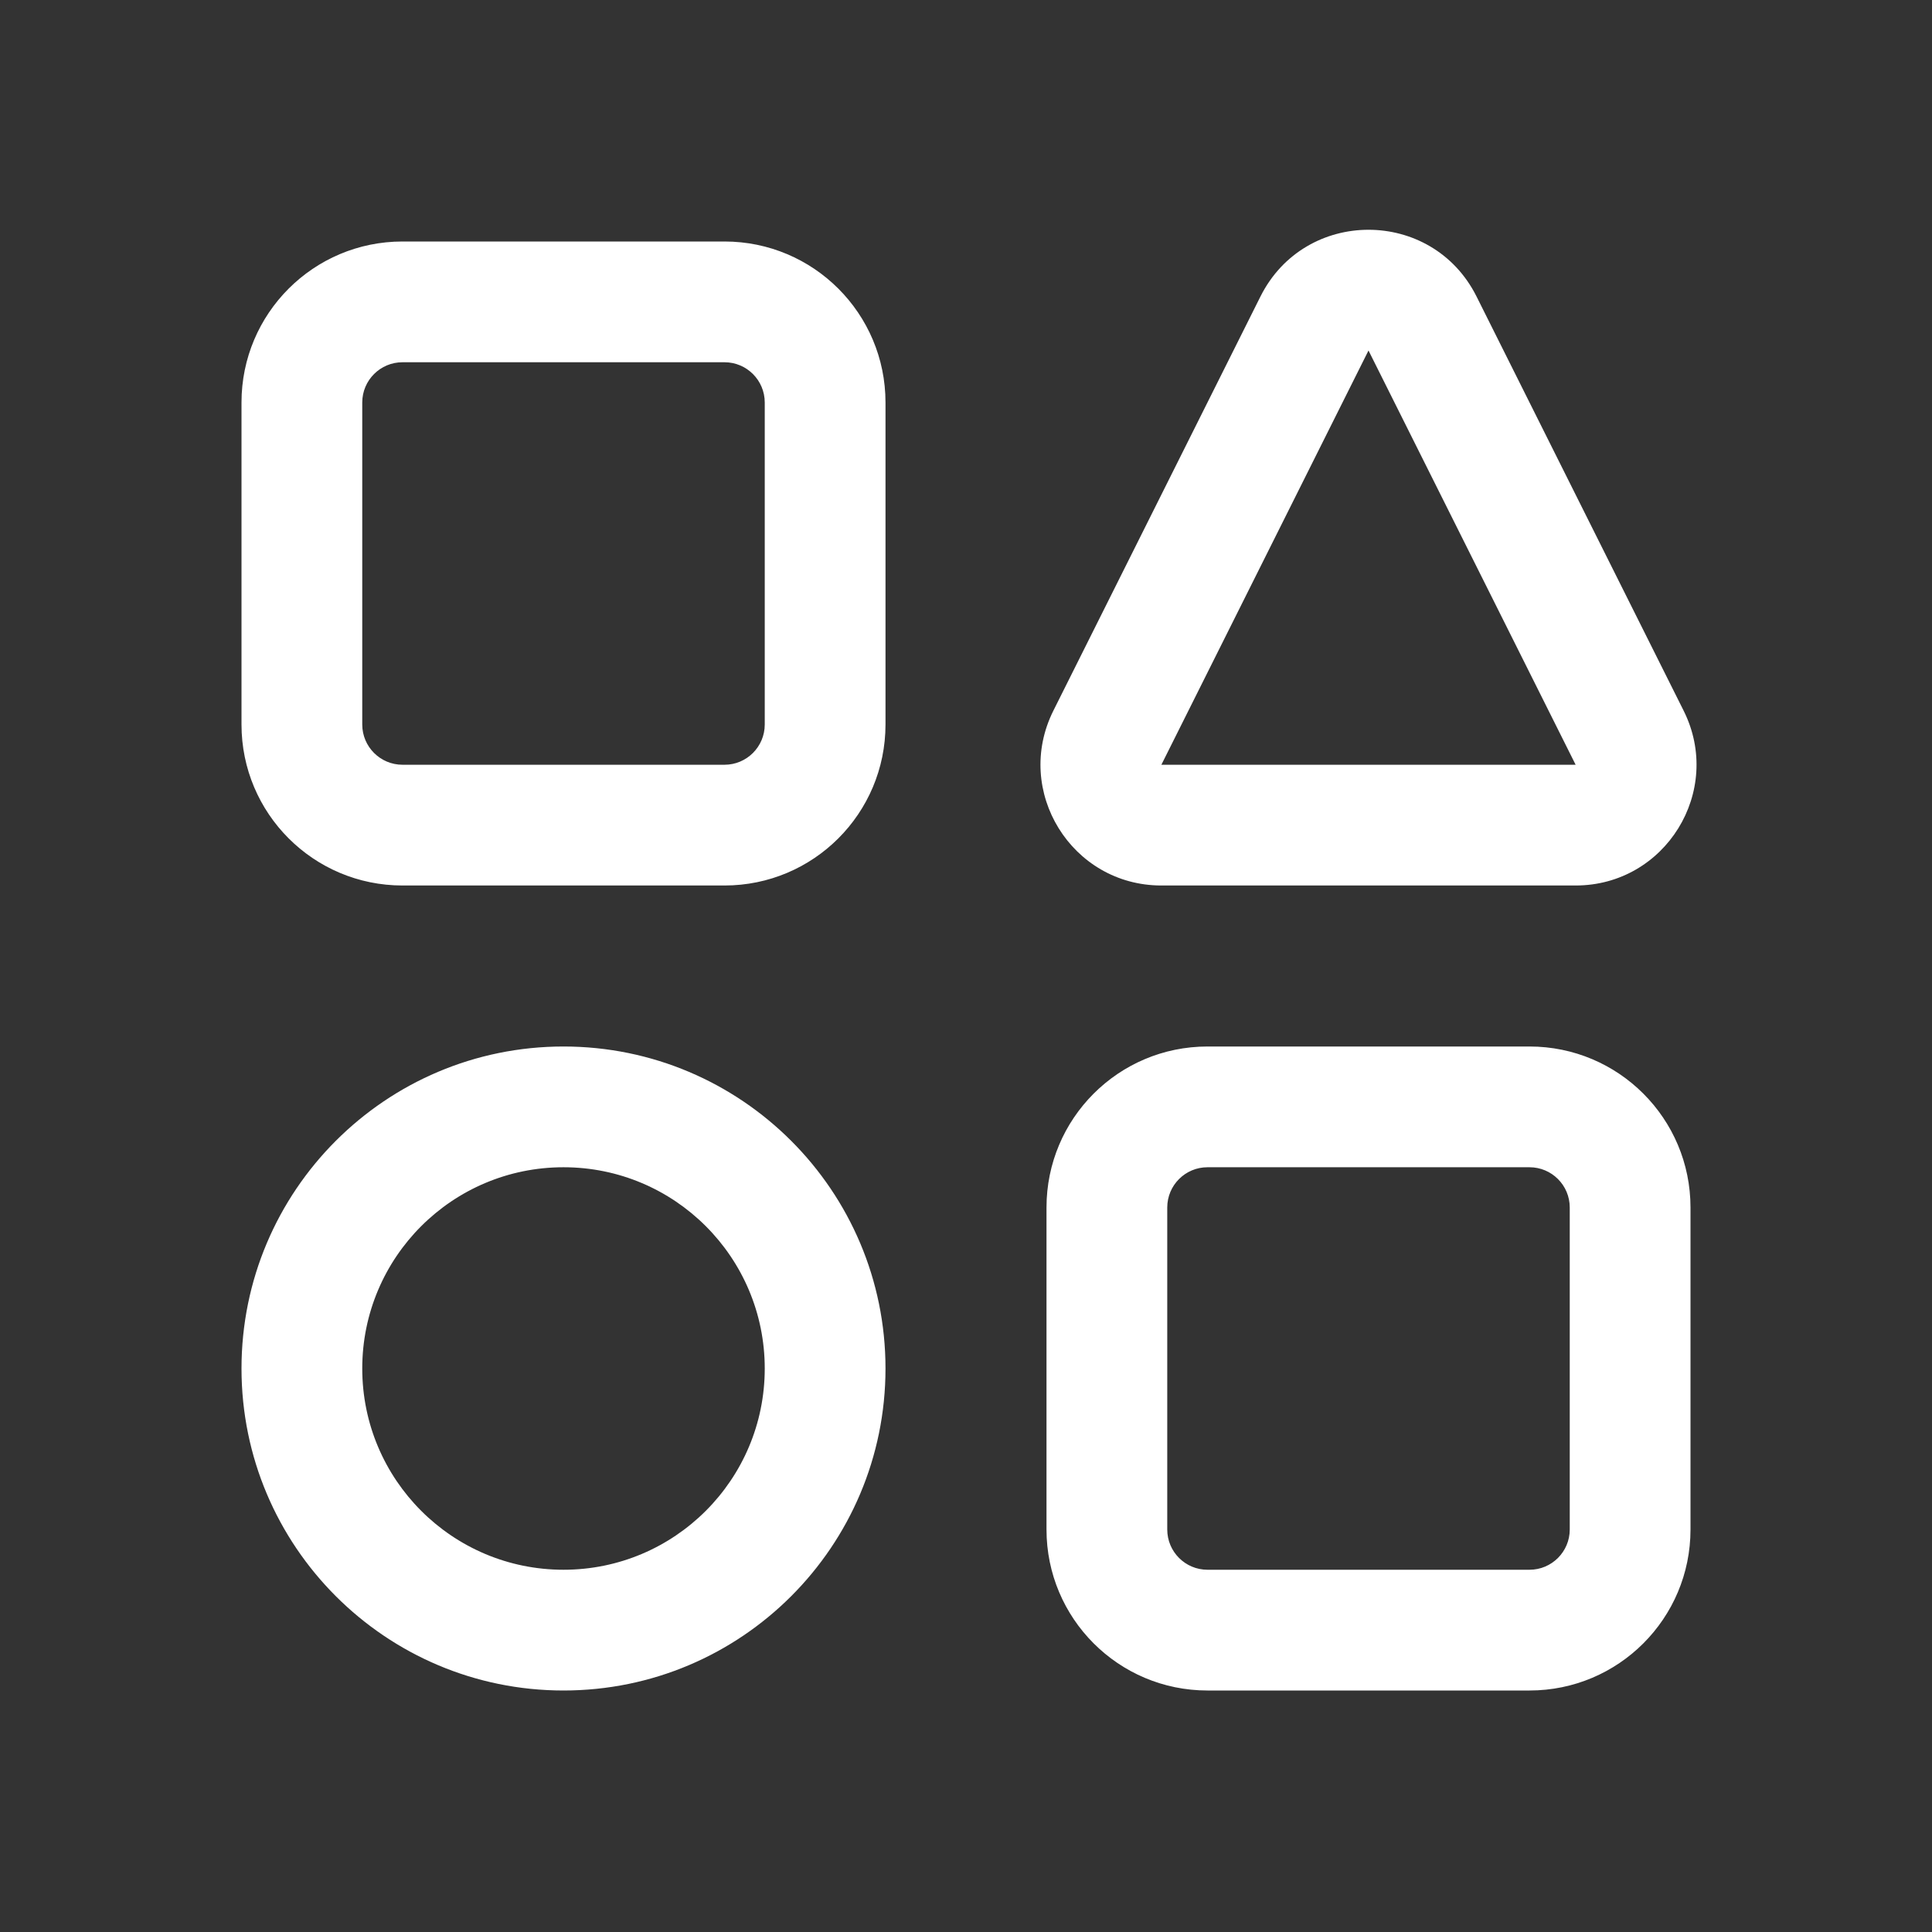 <svg width="24" height="24" viewBox="0 0 24 24" fill="none" xmlns="http://www.w3.org/2000/svg">
<rect x="0" y="0" width="24" height="24" fill="#333333" stroke="none"/>
<path fill-rule="evenodd" clip-rule="evenodd" d="M17 4.354L19.573 9.5L14.427 9.5L17 4.354ZM15.658 3.683C16.211 2.578 17.789 2.578 18.342 3.683L20.915 8.829C21.413 9.827 20.688 11 19.573 11H14.427C13.312 11 12.587 9.827 13.085 8.829L15.658 3.683ZM5 4.5H9C9.276 4.5 9.5 4.724 9.5 5V9C9.5 9.276 9.276 9.5 9 9.5H5C4.724 9.5 4.5 9.276 4.5 9V5C4.5 4.724 4.724 4.5 5 4.5ZM3 5C3 3.895 3.895 3 5 3H9C10.105 3 11 3.895 11 5V9C11 10.105 10.105 11 9 11H5C3.895 11 3 10.105 3 9V5ZM7 19.5C5.619 19.5 4.5 18.381 4.5 17C4.5 15.619 5.619 14.5 7 14.5C8.381 14.5 9.5 15.619 9.5 17C9.5 18.381 8.381 19.5 7 19.5ZM3 17C3 14.791 4.791 13 7 13C9.209 13 11 14.791 11 17C11 19.209 9.209 21 7 21C4.791 21 3 19.209 3 17ZM19 14.5H15C14.724 14.5 14.5 14.724 14.5 15V19C14.5 19.276 14.724 19.5 15 19.5H19C19.276 19.5 19.5 19.276 19.5 19V15C19.5 14.724 19.276 14.5 19 14.5ZM15 13C13.895 13 13 13.895 13 15V19C13 20.105 13.895 21 15 21H19C20.105 21 21 20.105 21 19V15C21 13.895 20.105 13 19 13H15Z" fill="white"/>
</svg>
